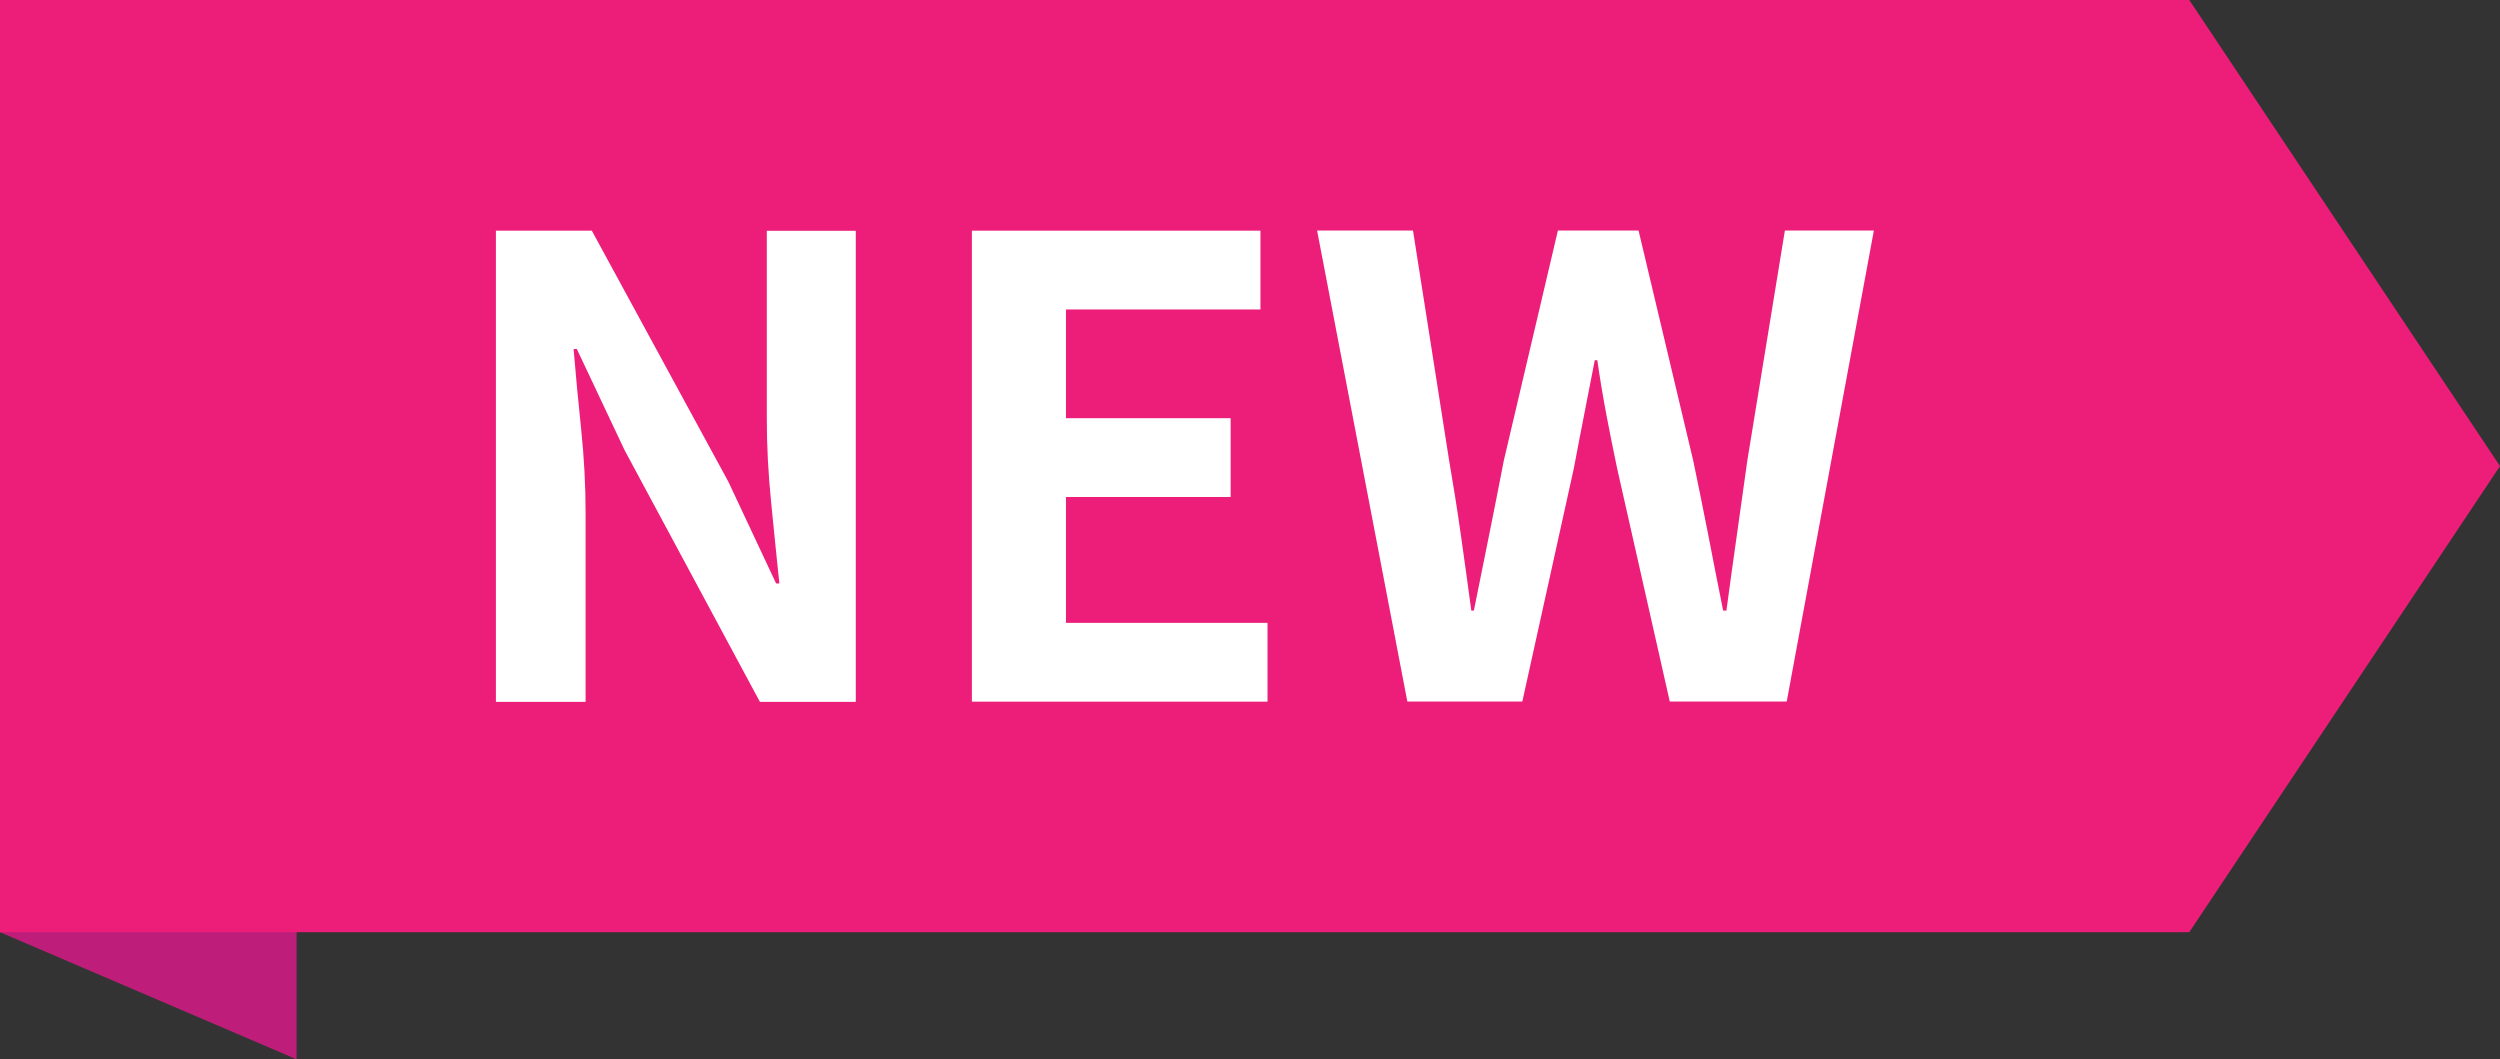 <?xml version="1.0" encoding="UTF-8"?><svg id="_レイヤー_2" xmlns="http://www.w3.org/2000/svg" viewBox="0 0 177 75"><rect x="0" y="0" width="177" height="75" fill="#333333" stroke="none"/><defs><style>.cls-1{fill:#ed1e79;}.cls-2{fill:#fff;}.cls-3{fill:#be1e79;}</style></defs><g id="text"><polygon class="cls-3" points="21 75 0 66 0 0 21 9 21 75"/><polygon class="cls-1" points="155 66 0 66 0 0 155 0 177 33 155 66"/><path class="cls-2" d="M35.11,49.67V16.33h6.79l9.67,17.78,3.38,7.2h.23c-.18-1.74-.38-3.65-.58-5.71-.21-2.07-.31-4.05-.31-5.94v-13.32h6.3v33.35h-6.79l-9.58-17.82-3.38-7.16h-.23c.15,1.8.33,3.71.54,5.72.21,2.01.31,3.98.31,5.89v13.37h-6.34Z"/><path class="cls-2" d="M68.81,49.67V16.33h20.43v5.58h-13.77v7.7h11.66v5.58h-11.66v8.91h14.27v5.58h-20.92Z"/><path class="cls-2" d="M99.64,49.67l-6.39-33.35h6.79l2.56,16.29c.3,1.74.58,3.5.83,5.27.25,1.77.5,3.56.74,5.35h.18c.36-1.8.72-3.58,1.08-5.35.36-1.77.7-3.52,1.04-5.27l3.83-16.29h5.71l3.87,16.29c.36,1.71.71,3.46,1.06,5.24.34,1.79.7,3.58,1.06,5.38h.23c.24-1.8.49-3.58.74-5.35.25-1.77.5-3.52.74-5.27l2.66-16.29h6.3l-6.17,33.35h-8.28l-3.73-16.52c-.27-1.29-.53-2.57-.77-3.85-.24-1.27-.45-2.54-.63-3.8h-.18c-.24,1.26-.49,2.53-.74,3.8-.25,1.28-.5,2.56-.74,3.85l-3.65,16.52h-8.15Z"/></g></svg>